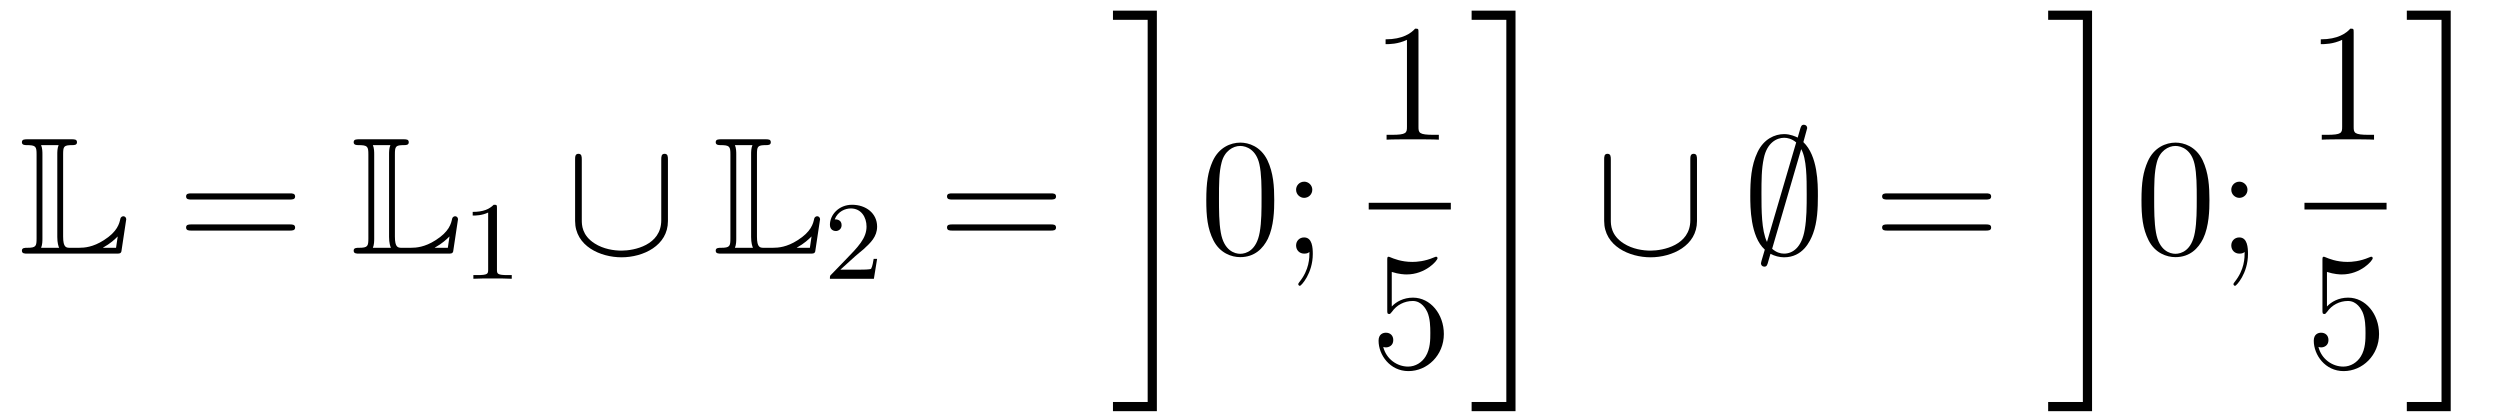 <?xml version='1.0'?>
<!-- This file was generated by dvisvgm 1.14.1 -->
<svg height='30pt' version='1.1' viewBox='0 -30 179 30' width='179pt' xmlns='http://www.w3.org/2000/svg' xmlns:xlink='http://www.w3.org/1999/xlink'>
<g id='page1'>
<g transform='matrix(1 0 0 1 -127 637)'>
<path d='M131.52 -655.929C131.52 -656.514 131.556 -656.61 132.177 -656.61C132.309 -656.61 132.512 -656.61 132.512 -656.813C132.512 -657.028 132.333 -657.028 132.118 -657.028H128.974C128.759 -657.028 128.568 -657.028 128.568 -656.813C128.568 -656.61 128.794 -656.61 128.89 -656.61C129.572 -656.61 129.619 -656.514 129.619 -655.929V-649.94C129.619 -649.378 129.583 -649.258 128.95 -649.258C128.771 -649.258 128.568 -649.258 128.568 -649.055C128.568 -648.84 128.759 -648.84 128.974 -648.84H135.309C135.537 -648.84 135.644 -648.84 135.692 -648.995C135.704 -649.031 136.039 -651.255 136.039 -651.303C136.039 -651.434 135.931 -651.518 135.835 -651.518S135.644 -651.446 135.62 -651.35C135.548 -651.004 135.417 -650.418 134.425 -649.796C133.66 -649.306 133.05 -649.258 132.656 -649.258H132.034C131.747 -649.258 131.52 -649.258 131.52 -650.059V-655.929ZM130.038 -655.953C130.038 -656.096 130.038 -656.395 129.942 -656.61H131.197C131.102 -656.395 131.102 -656.108 131.102 -655.953V-650.035C131.102 -649.605 131.185 -649.366 131.233 -649.258H129.942C130.038 -649.473 130.038 -649.773 130.038 -649.916V-655.953ZM135.309 -649.258H134.377V-649.27C134.915 -649.569 135.226 -649.868 135.429 -650.071L135.309 -649.258Z' fill-rule='evenodd'/>
<path d='M147.747 -652.713C147.914 -652.713 148.13 -652.713 148.13 -652.928C148.13 -653.155 147.926 -653.155 147.747 -653.155H140.706C140.539 -653.155 140.324 -653.155 140.324 -652.94C140.324 -652.713 140.527 -652.713 140.706 -652.713H147.747ZM147.747 -650.49C147.914 -650.49 148.13 -650.49 148.13 -650.705C148.13 -650.932 147.926 -650.932 147.747 -650.932H140.706C140.539 -650.932 140.324 -650.932 140.324 -650.717C140.324 -650.49 140.527 -650.49 140.706 -650.49H147.747Z' fill-rule='evenodd'/>
<path d='M155.275 -655.929C155.275 -656.514 155.311 -656.61 155.933 -656.61C156.064 -656.61 156.267 -656.61 156.267 -656.813C156.267 -657.028 156.088 -657.028 155.873 -657.028H152.729C152.514 -657.028 152.323 -657.028 152.323 -656.813C152.323 -656.61 152.55 -656.61 152.645 -656.61C153.327 -656.61 153.375 -656.514 153.375 -655.929V-649.94C153.375 -649.378 153.339 -649.258 152.705 -649.258C152.526 -649.258 152.323 -649.258 152.323 -649.055C152.323 -648.84 152.514 -648.84 152.729 -648.84H159.065C159.292 -648.84 159.399 -648.84 159.447 -648.995C159.459 -649.031 159.794 -651.255 159.794 -651.303C159.794 -651.434 159.686 -651.518 159.591 -651.518C159.495 -651.518 159.399 -651.446 159.375 -651.35C159.304 -651.004 159.172 -650.418 158.18 -649.796C157.415 -649.306 156.805 -649.258 156.411 -649.258H155.789C155.502 -649.258 155.275 -649.258 155.275 -650.059V-655.929ZM153.793 -655.953C153.793 -656.096 153.793 -656.395 153.697 -656.61H154.952C154.857 -656.395 154.857 -656.108 154.857 -655.953V-650.035C154.857 -649.605 154.941 -649.366 154.988 -649.258H153.697C153.793 -649.473 153.793 -649.773 153.793 -649.916V-655.953ZM159.065 -649.258H158.132V-649.27C158.67 -649.569 158.981 -649.868 159.184 -650.071L159.065 -649.258Z' fill-rule='evenodd'/>
<path d='M162.582 -652.116C162.582 -652.331 162.566 -652.339 162.351 -652.339C162.024 -652.02 161.602 -651.829 160.845 -651.829V-651.566C161.06 -651.566 161.49 -651.566 161.952 -651.781V-647.693C161.952 -647.398 161.929 -647.303 161.172 -647.303H160.893V-647.04C161.219 -647.064 161.905 -647.064 162.263 -647.064C162.622 -647.064 163.315 -647.064 163.642 -647.04V-647.303H163.363C162.606 -647.303 162.582 -647.398 162.582 -647.693V-652.116Z' fill-rule='evenodd'/>
<path d='M174.824 -655.558C174.824 -655.773 174.824 -655.988 174.585 -655.988C174.346 -655.988 174.346 -655.773 174.346 -655.558V-651.231C174.346 -649.438 172.397 -649.055 171.501 -649.055C170.963 -649.055 170.21 -649.163 169.576 -649.569C168.656 -650.155 168.656 -650.92 168.656 -651.243V-655.558C168.656 -655.773 168.656 -655.988 168.417 -655.988C168.177 -655.988 168.177 -655.773 168.177 -655.558V-651.183C168.177 -649.366 170.007 -648.577 171.501 -648.577C173.055 -648.577 174.824 -649.414 174.824 -651.171V-655.558Z' fill-rule='evenodd'/>
<path d='M181.198 -655.929C181.198 -656.514 181.234 -656.61 181.855 -656.61C181.987 -656.61 182.19 -656.61 182.19 -656.813C182.19 -657.028 182.011 -657.028 181.796 -657.028H178.652C178.437 -657.028 178.245 -657.028 178.245 -656.813C178.245 -656.61 178.472 -656.61 178.568 -656.61C179.25 -656.61 179.297 -656.514 179.297 -655.929V-649.94C179.297 -649.378 179.261 -649.258 178.628 -649.258C178.449 -649.258 178.245 -649.258 178.245 -649.055C178.245 -648.84 178.437 -648.84 178.652 -648.84H184.987C185.214 -648.84 185.322 -648.84 185.37 -648.995C185.382 -649.031 185.717 -651.255 185.717 -651.303C185.717 -651.434 185.609 -651.518 185.513 -651.518S185.322 -651.446 185.298 -651.35C185.226 -651.004 185.095 -650.418 184.103 -649.796C183.338 -649.306 182.728 -649.258 182.334 -649.258H181.712C181.425 -649.258 181.198 -649.258 181.198 -650.059V-655.929ZM179.716 -655.953C179.716 -656.096 179.716 -656.395 179.62 -656.61H180.875C180.78 -656.395 180.78 -656.108 180.78 -655.953V-650.035C180.78 -649.605 180.863 -649.366 180.911 -649.258H179.62C179.716 -649.473 179.716 -649.773 179.716 -649.916V-655.953ZM184.987 -649.258H184.055V-649.27C184.593 -649.569 184.904 -649.868 185.107 -650.071L184.987 -649.258Z' fill-rule='evenodd'/>
<path d='M188.247 -648.666C188.375 -648.785 188.709 -649.048 188.837 -649.16C189.331 -649.614 189.801 -650.052 189.801 -650.777C189.801 -651.725 189.004 -652.339 188.008 -652.339C187.052 -652.339 186.422 -651.614 186.422 -650.905C186.422 -650.514 186.733 -650.458 186.845 -650.458C187.012 -650.458 187.259 -650.578 187.259 -650.881C187.259 -651.295 186.861 -651.295 186.765 -651.295C186.996 -651.877 187.53 -652.076 187.92 -652.076C188.662 -652.076 189.044 -651.447 189.044 -650.777C189.044 -649.948 188.462 -649.343 187.522 -648.379L186.518 -647.343C186.422 -647.255 186.422 -647.239 186.422 -647.04H189.57L189.801 -648.466H189.554C189.53 -648.307 189.466 -647.908 189.371 -647.757C189.323 -647.693 188.717 -647.693 188.59 -647.693H187.171L188.247 -648.666Z' fill-rule='evenodd'/>
<path d='M202.229 -652.713C202.397 -652.713 202.612 -652.713 202.612 -652.928C202.612 -653.155 202.409 -653.155 202.229 -653.155H195.188C195.02 -653.155 194.806 -653.155 194.806 -652.94C194.806 -652.713 195.008 -652.713 195.188 -652.713H202.229ZM202.229 -650.49C202.397 -650.49 202.612 -650.49 202.612 -650.705C202.612 -650.932 202.409 -650.932 202.229 -650.932H195.188C195.02 -650.932 194.806 -650.932 194.806 -650.717C194.806 -650.49 195.008 -650.49 195.188 -650.49H202.229Z' fill-rule='evenodd'/>
<path d='M209.173 -638.218H206.688V-637.56H209.831V-666.238H206.688V-665.581H209.173V-638.218Z' fill-rule='evenodd'/>
<path d='M218.236 -652.665C218.236 -653.658 218.176 -654.626 217.745 -655.534C217.255 -656.527 216.395 -656.789 215.809 -656.789C215.116 -656.789 214.266 -656.443 213.824 -655.451C213.49 -654.697 213.37 -653.956 213.37 -652.665C213.37 -651.506 213.454 -650.633 213.884 -649.784C214.35 -648.876 215.176 -648.589 215.797 -648.589C216.836 -648.589 217.434 -649.211 217.781 -649.904C218.212 -650.8 218.236 -651.972 218.236 -652.665ZM215.797 -648.828C215.414 -648.828 214.637 -649.043 214.41 -650.346C214.279 -651.063 214.279 -651.972 214.279 -652.809C214.279 -653.789 214.279 -654.673 214.47 -655.379C214.673 -656.18 215.282 -656.55 215.797 -656.55C216.251 -656.55 216.944 -656.275 217.171 -655.248C217.327 -654.566 217.327 -653.622 217.327 -652.809C217.327 -652.008 217.327 -651.099 217.195 -650.37C216.968 -649.055 216.215 -648.828 215.797 -648.828ZM220.96 -653.418C220.96 -653.741 220.685 -653.992 220.386 -653.992C220.039 -653.992 219.8 -653.717 219.8 -653.418C219.8 -653.06 220.099 -652.833 220.374 -652.833C220.697 -652.833 220.96 -653.084 220.96 -653.418ZM220.756 -648.96C220.756 -648.541 220.756 -647.692 220.027 -646.796C219.955 -646.7 219.955 -646.676 219.955 -646.653C219.955 -646.593 220.015 -646.533 220.075 -646.533C220.159 -646.533 220.996 -647.418 220.996 -648.816C220.996 -649.258 220.96 -650 220.374 -650C220.027 -650 219.8 -649.737 219.8 -649.426C219.8 -649.103 220.027 -648.84 220.386 -648.84C220.613 -648.84 220.697 -648.912 220.756 -648.96Z' fill-rule='evenodd'/>
<path d='M228.563 -664.662C228.563 -664.938 228.563 -664.949 228.324 -664.949C228.037 -664.627 227.44 -664.184 226.208 -664.184V-663.838C226.483 -663.838 227.081 -663.838 227.738 -664.148V-657.92C227.738 -657.49 227.702 -657.347 226.65 -657.347H226.279V-657C226.602 -657.024 227.762 -657.024 228.156 -657.024C228.551 -657.024 229.698 -657.024 230.021 -657V-657.347H229.651C228.599 -657.347 228.563 -657.49 228.563 -657.92V-664.662Z' fill-rule='evenodd'/>
<path d='M225 -652H230.879V-652.48H225'/>
<path d='M226.65 -647.53C227.164 -647.362 227.582 -647.35 227.714 -647.35C229.066 -647.35 229.926 -648.342 229.926 -648.51C229.926 -648.558 229.902 -648.618 229.83 -648.618C229.806 -648.618 229.782 -648.618 229.674 -648.57C229.006 -648.283 228.431 -648.247 228.121 -648.247C227.332 -648.247 226.77 -648.486 226.542 -648.582C226.459 -648.618 226.435 -648.618 226.423 -648.618C226.327 -648.618 226.327 -648.546 226.327 -648.354V-644.804C226.327 -644.589 226.327 -644.517 226.471 -644.517C226.531 -644.517 226.542 -644.529 226.662 -644.673C226.997 -645.163 227.558 -645.45 228.156 -645.45C228.79 -645.45 229.1 -644.864 229.196 -644.661C229.399 -644.194 229.411 -643.609 229.411 -643.154C229.411 -642.7 229.411 -642.019 229.076 -641.481C228.814 -641.051 228.348 -640.752 227.821 -640.752C227.033 -640.752 226.255 -641.29 226.04 -642.162C226.1 -642.138 226.172 -642.127 226.232 -642.127C226.435 -642.127 226.758 -642.246 226.758 -642.652C226.758 -642.987 226.531 -643.178 226.232 -643.178C226.016 -643.178 225.706 -643.071 225.706 -642.605C225.706 -641.588 226.519 -640.429 227.845 -640.429C229.196 -640.429 230.38 -641.565 230.38 -643.083C230.38 -644.505 229.423 -645.689 228.168 -645.689C227.486 -645.689 226.961 -645.39 226.65 -645.055V-647.53Z' fill-rule='evenodd'/>
<path d='M234.853 -638.218H232.368V-637.56H235.511V-666.238H232.368V-665.581H234.853V-638.218Z' fill-rule='evenodd'/>
<path d='M248.504 -655.558C248.504 -655.773 248.504 -655.988 248.266 -655.988C248.026 -655.988 248.026 -655.773 248.026 -655.558V-651.231C248.026 -649.438 246.077 -649.055 245.18 -649.055C244.643 -649.055 243.889 -649.163 243.257 -649.569C242.335 -650.155 242.335 -650.92 242.335 -651.243V-655.558C242.335 -655.773 242.335 -655.988 242.096 -655.988S241.858 -655.773 241.858 -655.558V-651.183C241.858 -649.366 243.686 -648.577 245.18 -648.577C246.734 -648.577 248.504 -649.414 248.504 -651.171V-655.558Z' fill-rule='evenodd'/>
<path d='M256.396 -657.829C256.396 -657.961 256.301 -658.068 256.157 -658.068C255.978 -658.068 255.942 -657.937 255.87 -657.686C255.727 -657.208 255.846 -657.626 255.715 -657.148C255.571 -657.22 255.188 -657.399 254.747 -657.399C254.065 -657.399 253.288 -657.041 252.846 -656.12C252.379 -655.152 252.32 -654.076 252.32 -652.964C252.32 -652.211 252.32 -650.059 253.36 -649.127C253.085 -648.207 253.085 -648.183 253.085 -648.147C253.085 -648.015 253.181 -647.907 253.324 -647.907C253.504 -647.907 253.54 -648.027 253.61 -648.29C253.754 -648.768 253.634 -648.35 253.766 -648.828C254.053 -648.672 254.412 -648.577 254.735 -648.577C256.073 -648.577 256.6 -649.701 256.814 -650.274C257.125 -651.111 257.161 -652.103 257.161 -652.964C257.161 -653.849 257.161 -655.833 256.121 -656.825L256.396 -657.829ZM253.516 -649.677C253.121 -650.502 253.121 -651.972 253.121 -653.107C253.121 -654.076 253.121 -654.901 253.288 -655.666C253.516 -656.778 254.208 -657.136 254.747 -657.136C254.986 -657.136 255.296 -657.064 255.607 -656.802L253.516 -649.677ZM255.966 -656.323C256.36 -655.63 256.36 -654.243 256.36 -653.107C256.36 -652.235 256.36 -651.35 256.217 -650.549C256.002 -649.294 255.368 -648.84 254.735 -648.84C254.46 -648.84 254.173 -648.936 253.885 -649.187L255.966 -656.323Z' fill-rule='evenodd'/>
<path d='M269.183 -652.713C269.351 -652.713 269.566 -652.713 269.566 -652.928C269.566 -653.155 269.363 -653.155 269.183 -653.155H262.142C261.974 -653.155 261.76 -653.155 261.76 -652.94C261.76 -652.713 261.962 -652.713 262.142 -652.713H269.183ZM269.183 -650.49C269.351 -650.49 269.566 -650.49 269.566 -650.705C269.566 -650.932 269.363 -650.932 269.183 -650.932H262.142C261.974 -650.932 261.76 -650.932 261.76 -650.717C261.76 -650.49 261.962 -650.49 262.142 -650.49H269.183Z' fill-rule='evenodd'/>
<path d='M276.133 -638.218H273.648V-637.56H276.791V-666.238H273.648V-665.581H276.133V-638.218Z' fill-rule='evenodd'/>
<path d='M285.196 -652.665C285.196 -653.658 285.136 -654.626 284.705 -655.534C284.215 -656.527 283.355 -656.789 282.769 -656.789C282.076 -656.789 281.226 -656.443 280.784 -655.451C280.45 -654.697 280.33 -653.956 280.33 -652.665C280.33 -651.506 280.414 -650.633 280.844 -649.784C281.31 -648.876 282.136 -648.589 282.757 -648.589C283.796 -648.589 284.394 -649.211 284.741 -649.904C285.172 -650.8 285.196 -651.972 285.196 -652.665ZM282.757 -648.828C282.374 -648.828 281.597 -649.043 281.37 -650.346C281.239 -651.063 281.239 -651.972 281.239 -652.809C281.239 -653.789 281.239 -654.673 281.43 -655.379C281.633 -656.18 282.242 -656.55 282.757 -656.55C283.211 -656.55 283.904 -656.275 284.131 -655.248C284.287 -654.566 284.287 -653.622 284.287 -652.809C284.287 -652.008 284.287 -651.099 284.155 -650.37C283.928 -649.055 283.175 -648.828 282.757 -648.828ZM287.92 -653.418C287.92 -653.741 287.645 -653.992 287.346 -653.992C286.999 -653.992 286.76 -653.717 286.76 -653.418C286.76 -653.06 287.059 -652.833 287.334 -652.833C287.657 -652.833 287.92 -653.084 287.92 -653.418ZM287.716 -648.96C287.716 -648.541 287.716 -647.692 286.987 -646.796C286.915 -646.7 286.915 -646.676 286.915 -646.653C286.915 -646.593 286.975 -646.533 287.035 -646.533C287.119 -646.533 287.956 -647.418 287.956 -648.816C287.956 -649.258 287.92 -650 287.334 -650C286.987 -650 286.76 -649.737 286.76 -649.426C286.76 -649.103 286.987 -648.84 287.346 -648.84C287.573 -648.84 287.657 -648.912 287.716 -648.96Z' fill-rule='evenodd'/>
<path d='M295.523 -664.662C295.523 -664.938 295.523 -664.949 295.284 -664.949C294.997 -664.627 294.4 -664.184 293.168 -664.184V-663.838C293.443 -663.838 294.041 -663.838 294.698 -664.148V-657.92C294.698 -657.49 294.662 -657.347 293.61 -657.347H293.239V-657C293.562 -657.024 294.722 -657.024 295.116 -657.024C295.511 -657.024 296.658 -657.024 296.981 -657V-657.347H296.611C295.559 -657.347 295.523 -657.49 295.523 -657.92V-664.662Z' fill-rule='evenodd'/>
<path d='M292 -652H297.878V-652.48H292'/>
<path d='M293.61 -647.53C294.124 -647.362 294.542 -647.35 294.674 -647.35C296.026 -647.35 296.886 -648.342 296.886 -648.51C296.886 -648.558 296.862 -648.618 296.79 -648.618C296.766 -648.618 296.742 -648.618 296.634 -648.57C295.966 -648.283 295.391 -648.247 295.081 -648.247C294.292 -648.247 293.73 -648.486 293.502 -648.582C293.419 -648.618 293.395 -648.618 293.383 -648.618C293.287 -648.618 293.287 -648.546 293.287 -648.354V-644.804C293.287 -644.589 293.287 -644.517 293.431 -644.517C293.491 -644.517 293.502 -644.529 293.622 -644.673C293.957 -645.163 294.518 -645.45 295.116 -645.45C295.75 -645.45 296.06 -644.864 296.156 -644.661C296.359 -644.194 296.371 -643.609 296.371 -643.154C296.371 -642.7 296.371 -642.019 296.036 -641.481C295.774 -641.051 295.308 -640.752 294.781 -640.752C293.993 -640.752 293.215 -641.29 293 -642.162C293.06 -642.138 293.132 -642.127 293.192 -642.127C293.395 -642.127 293.718 -642.246 293.718 -642.652C293.718 -642.987 293.491 -643.178 293.192 -643.178C292.976 -643.178 292.666 -643.071 292.666 -642.605C292.666 -641.588 293.479 -640.429 294.805 -640.429C296.156 -640.429 297.34 -641.565 297.34 -643.083C297.34 -644.505 296.383 -645.689 295.128 -645.689C294.446 -645.689 293.921 -645.39 293.61 -645.055V-647.53Z' fill-rule='evenodd'/>
<path d='M301.813 -638.218H299.328V-637.56H302.471V-666.238H299.328V-665.581H301.813V-638.218Z' fill-rule='evenodd'/>
</g>
</g>
</svg>
